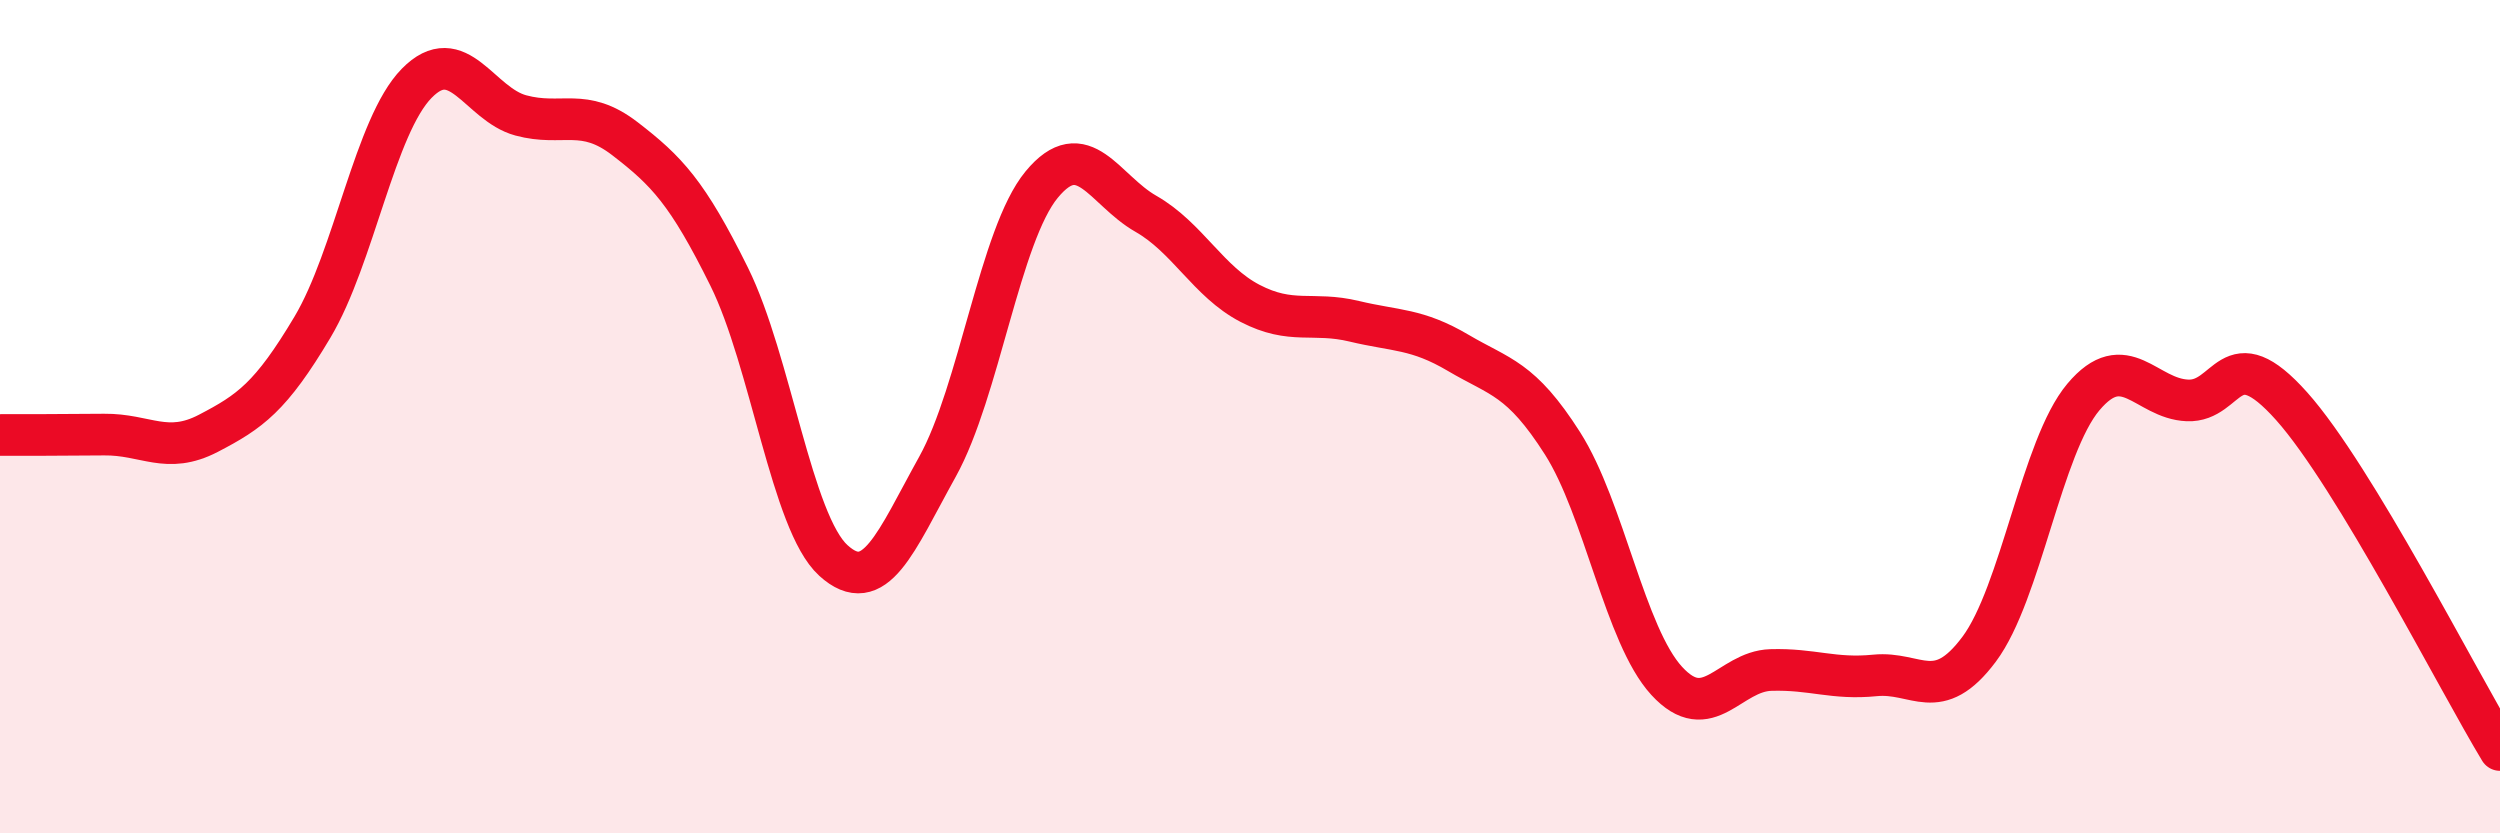 
    <svg width="60" height="20" viewBox="0 0 60 20" xmlns="http://www.w3.org/2000/svg">
      <path
        d="M 0,10.44 C 0.5,10.44 1.5,10.44 2.5,10.43 C 3.5,10.42 4,10.92 5,10.4 C 6,9.88 6.5,9.53 7.5,7.85 C 8.5,6.17 9,3.02 10,2 C 11,0.98 11.5,2.5 12.5,2.77 C 13.5,3.04 14,2.56 15,3.33 C 16,4.1 16.5,4.62 17.5,6.64 C 18.5,8.66 19,12.54 20,13.45 C 21,14.36 21.5,13 22.5,11.2 C 23.5,9.4 24,5.64 25,4.43 C 26,3.22 26.5,4.56 27.5,5.13 C 28.5,5.7 29,6.76 30,7.28 C 31,7.8 31.5,7.47 32.5,7.71 C 33.5,7.95 34,7.88 35,8.47 C 36,9.06 36.5,9.07 37.5,10.64 C 38.5,12.21 39,15.25 40,16.34 C 41,17.43 41.5,16.11 42.5,16.08 C 43.5,16.05 44,16.31 45,16.21 C 46,16.11 46.5,16.92 47.5,15.58 C 48.5,14.24 49,10.72 50,9.53 C 51,8.34 51.5,9.57 52.5,9.61 C 53.5,9.65 53.5,8.07 55,9.75 C 56.5,11.43 59,16.35 60,18L60 20L0 20Z"
        fill="#EB0A25"
        opacity="0.1"
        stroke-linecap="round"
        stroke-linejoin="round"
      />
      <path
        d="M 0,10.44 C 0.5,10.44 1.5,10.44 2.5,10.43 C 3.5,10.42 4,10.92 5,10.4 C 6,9.88 6.5,9.53 7.5,7.85 C 8.5,6.17 9,3.02 10,2 C 11,0.98 11.5,2.5 12.5,2.77 C 13.5,3.04 14,2.56 15,3.33 C 16,4.1 16.5,4.62 17.5,6.64 C 18.5,8.66 19,12.54 20,13.45 C 21,14.36 21.5,13 22.5,11.2 C 23.5,9.4 24,5.64 25,4.43 C 26,3.22 26.5,4.56 27.5,5.13 C 28.5,5.7 29,6.76 30,7.28 C 31,7.8 31.5,7.47 32.5,7.71 C 33.5,7.95 34,7.88 35,8.47 C 36,9.06 36.5,9.07 37.5,10.64 C 38.5,12.21 39,15.25 40,16.34 C 41,17.43 41.5,16.11 42.5,16.08 C 43.5,16.05 44,16.31 45,16.21 C 46,16.11 46.5,16.92 47.5,15.58 C 48.5,14.24 49,10.72 50,9.53 C 51,8.34 51.5,9.57 52.5,9.61 C 53.5,9.65 53.5,8.07 55,9.75 C 56.5,11.43 59,16.35 60,18"
        stroke="#EB0A25"
        stroke-width="1"
        fill="none"
        stroke-linecap="round"
        stroke-linejoin="round"
      />
    </svg>
  